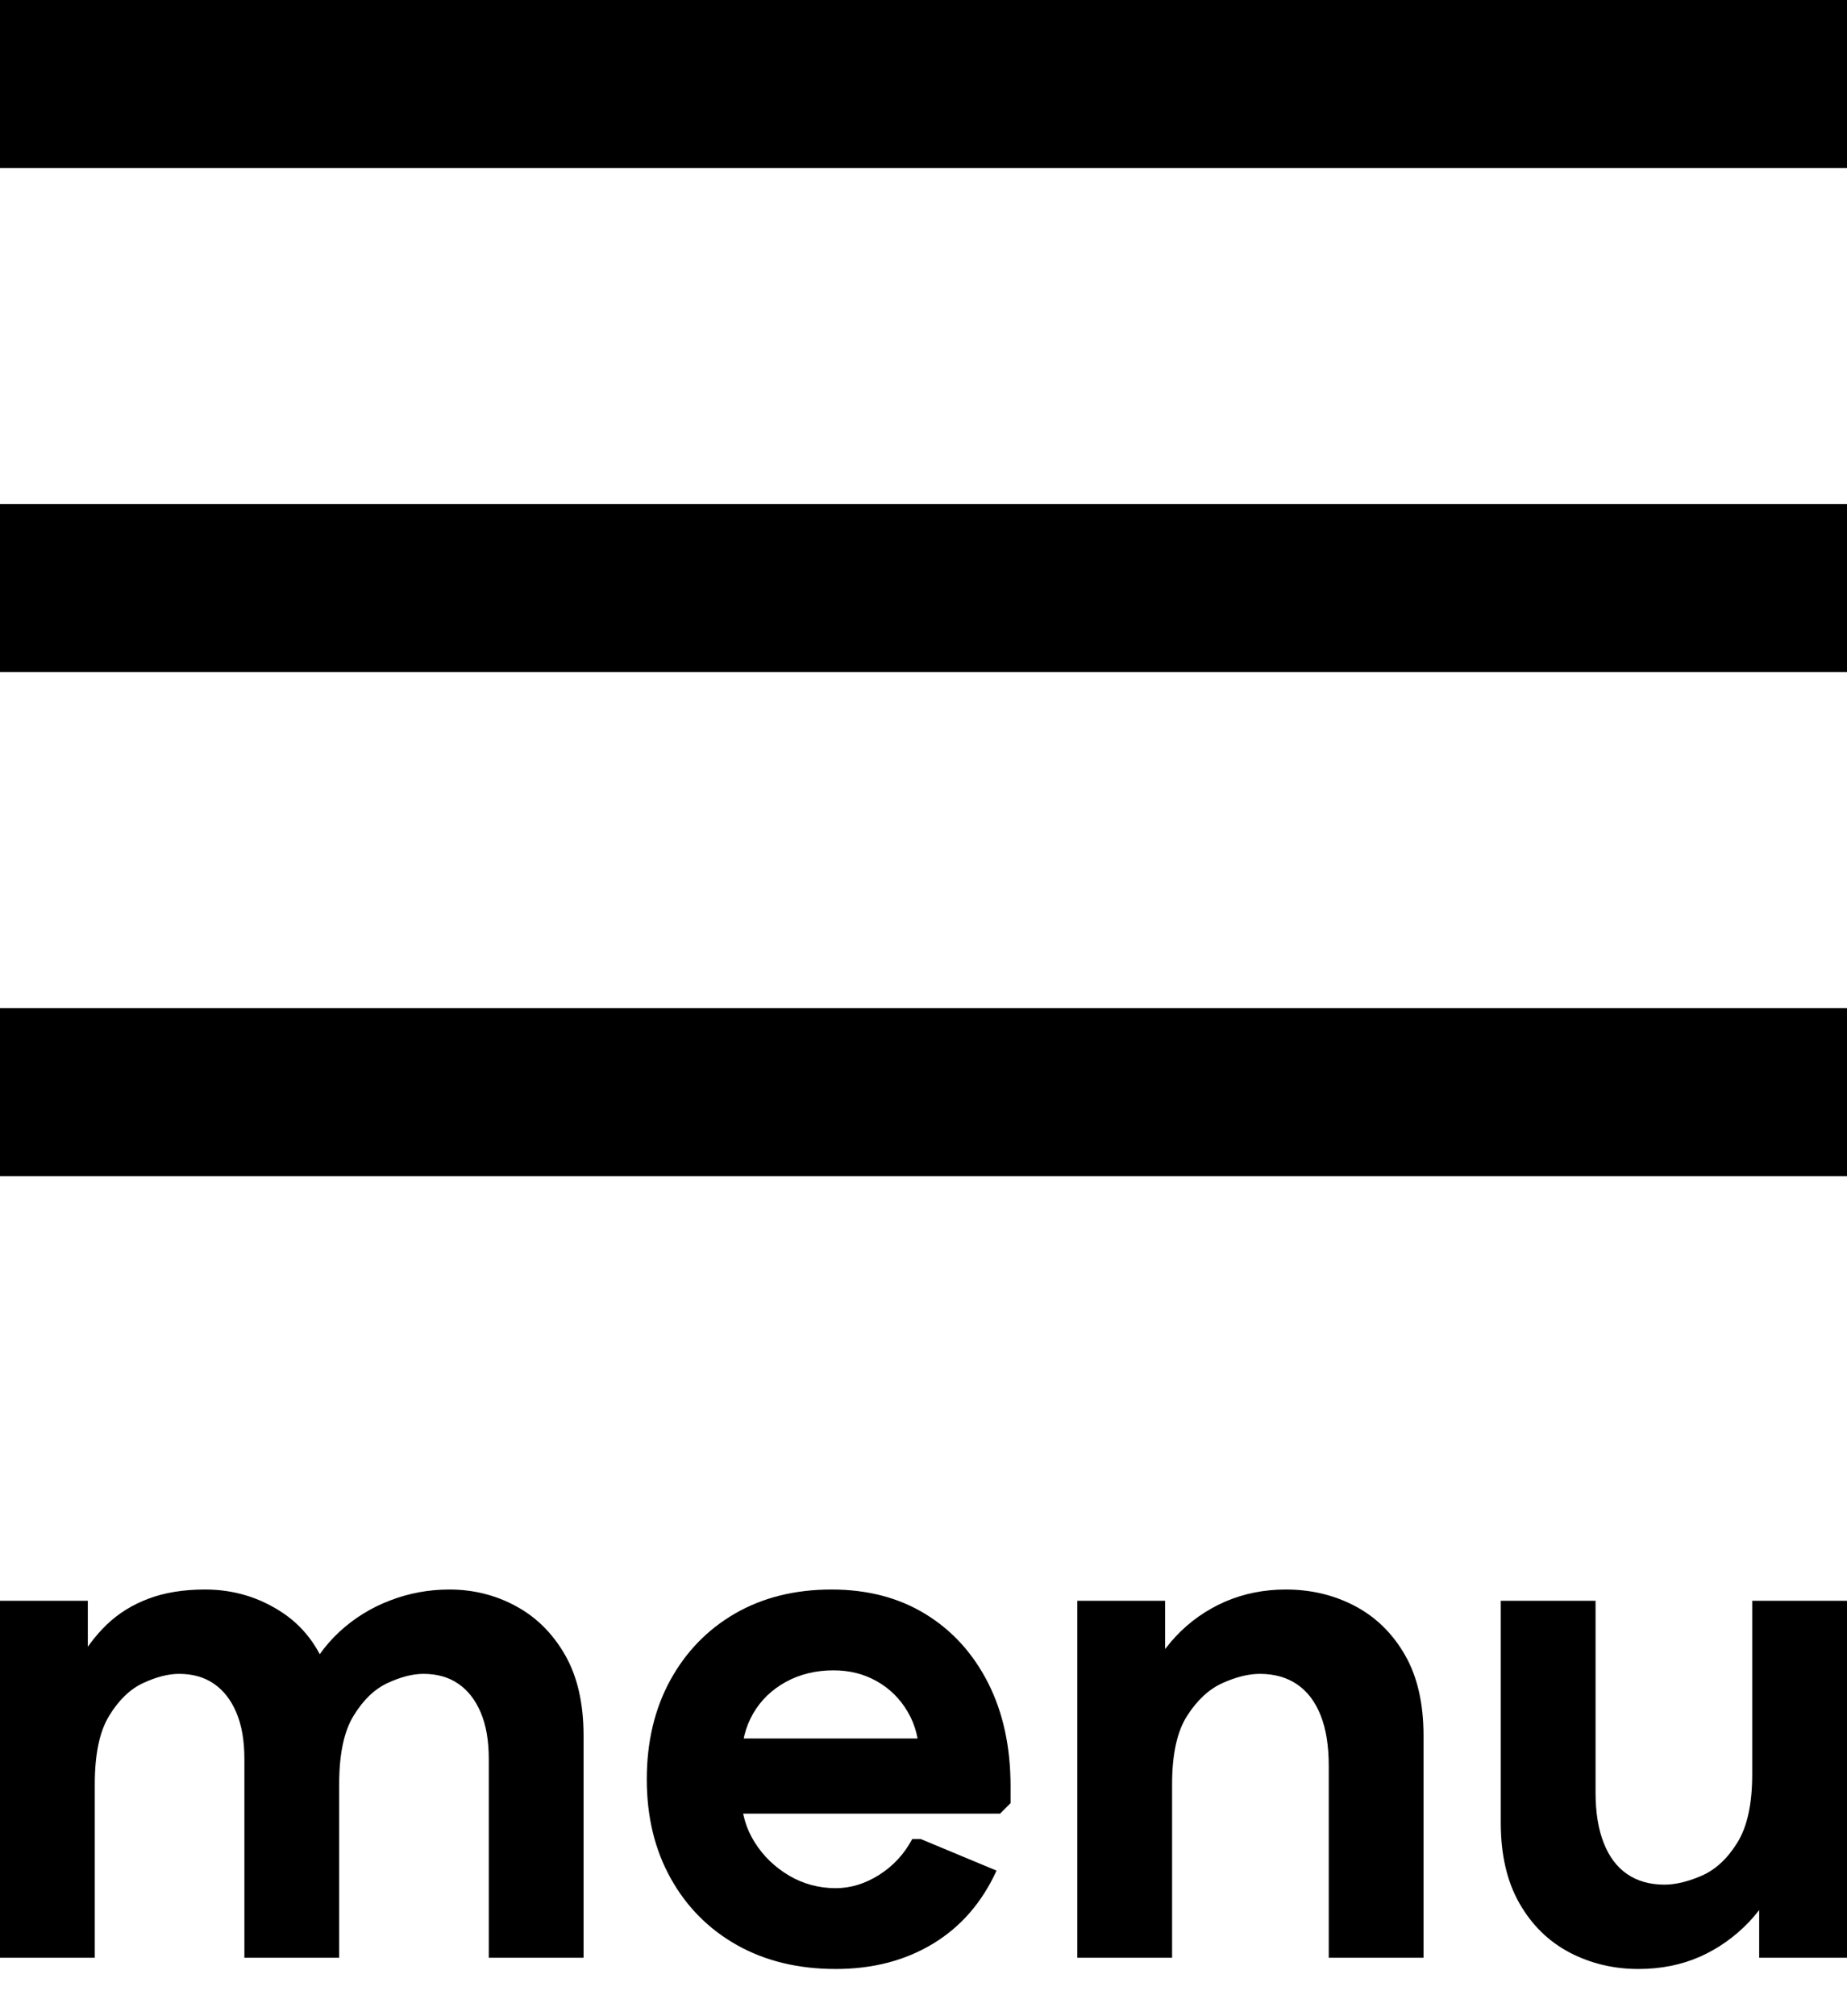 <?xml version="1.0" encoding="UTF-8"?>
<svg width="22px" height="24px" viewBox="0 0 22 24" version="1.1" xmlns="http://www.w3.org/2000/svg" xmlns:xlink="http://www.w3.org/1999/xlink">
    <title>menu-icon</title>
    <g id="Page-1" stroke="none" stroke-width="1" fill="none" fill-rule="evenodd">
        <g id="menu-icon" fill="#000000" fill-rule="nonzero">
            <path d="M0,0 L22,0 L22,2 L0,2 L0,0 Z M0,6 L22,6 L22,8 L0,8 L0,6 Z M0,12 L22,12 L22,14 L0,14 L0,12 Z" id="Combined-Shape"></path>
            <g id="menu" transform="translate(0, 18.921)">
                <path d="M0,4.383 L0,0.134 L1.046,0.134 L1.046,1.071 L0.903,0.912 C1.009,0.717 1.132,0.552 1.271,0.418 C1.411,0.284 1.577,0.181 1.769,0.109 C1.962,0.036 2.186,0 2.443,0 C2.783,0 3.092,0.093 3.371,0.28 C3.65,0.467 3.842,0.747 3.948,1.121 L3.622,1.096 C3.728,0.862 3.869,0.664 4.044,0.502 C4.22,0.34 4.421,0.216 4.647,0.13 C4.873,0.043 5.108,0 5.354,0 C5.638,0 5.902,0.066 6.144,0.197 C6.387,0.328 6.582,0.521 6.73,0.778 C6.877,1.034 6.951,1.355 6.951,1.74 L6.951,4.383 L5.822,4.383 L5.822,2.016 C5.822,1.798 5.79,1.614 5.726,1.464 C5.662,1.313 5.572,1.199 5.458,1.121 C5.344,1.043 5.206,1.004 5.044,1.004 C4.916,1.004 4.774,1.04 4.617,1.113 C4.461,1.185 4.326,1.315 4.212,1.502 C4.097,1.688 4.04,1.96 4.04,2.317 L4.04,4.383 L2.911,4.383 L2.911,2.016 C2.911,1.798 2.879,1.614 2.815,1.464 C2.751,1.313 2.661,1.199 2.547,1.121 C2.433,1.043 2.295,1.004 2.133,1.004 C2.005,1.004 1.863,1.04 1.706,1.113 C1.55,1.185 1.415,1.315 1.301,1.502 C1.186,1.688 1.129,1.96 1.129,2.317 L1.129,4.383 L0,4.383 Z" id="Path"></path>
                <path d="M9.954,4.517 C9.508,4.517 9.116,4.422 8.779,4.233 C8.442,4.043 8.178,3.778 7.989,3.438 C7.799,3.098 7.704,2.705 7.704,2.259 C7.704,1.812 7.798,1.419 7.984,1.079 C8.171,0.739 8.429,0.474 8.758,0.284 C9.087,0.095 9.469,0 9.904,0 C10.334,0 10.707,0.098 11.025,0.293 C11.343,0.488 11.591,0.761 11.77,1.113 C11.948,1.464 12.037,1.874 12.037,2.342 L12.037,2.543 L11.912,2.668 L8.206,2.668 L8.206,1.773 L11.577,1.773 L10.95,1.999 C10.95,1.793 10.904,1.612 10.812,1.456 C10.72,1.299 10.597,1.178 10.444,1.092 C10.29,1.005 10.119,0.962 9.929,0.962 C9.717,0.962 9.528,1.008 9.36,1.1 C9.193,1.192 9.063,1.317 8.971,1.476 C8.879,1.635 8.833,1.818 8.833,2.024 L8.833,2.468 C8.833,2.663 8.885,2.843 8.988,3.007 C9.091,3.172 9.228,3.304 9.398,3.405 C9.568,3.505 9.754,3.555 9.954,3.555 C10.133,3.555 10.306,3.502 10.473,3.396 C10.64,3.29 10.771,3.148 10.866,2.97 L10.967,2.97 L11.87,3.346 C11.697,3.725 11.445,4.015 11.113,4.216 C10.781,4.417 10.395,4.517 9.954,4.517 Z" id="Path"></path>
                <path d="M12.832,4.383 L12.832,0.134 L13.878,0.134 L13.878,1.146 L13.602,1.205 C13.702,0.954 13.836,0.739 14.003,0.56 C14.17,0.382 14.366,0.244 14.589,0.146 C14.812,0.049 15.054,0 15.316,0 C15.617,0 15.892,0.066 16.14,0.197 C16.388,0.328 16.586,0.521 16.734,0.778 C16.882,1.034 16.956,1.355 16.956,1.74 L16.956,4.383 L15.827,4.383 L15.827,2.1 C15.827,1.86 15.795,1.659 15.73,1.497 C15.666,1.336 15.573,1.213 15.45,1.129 C15.328,1.046 15.18,1.004 15.007,1.004 C14.873,1.004 14.725,1.04 14.563,1.113 C14.402,1.185 14.261,1.315 14.141,1.502 C14.021,1.688 13.961,1.96 13.961,2.317 L13.961,4.383 L12.832,4.383 Z" id="Path"></path>
                <path d="M22,0.134 L22,4.383 L20.954,4.383 L20.954,3.371 L21.23,3.313 C21.136,3.563 21.003,3.778 20.833,3.957 C20.663,4.135 20.468,4.273 20.248,4.371 C20.027,4.468 19.783,4.517 19.516,4.517 C19.22,4.517 18.947,4.452 18.696,4.321 C18.445,4.189 18.246,3.994 18.098,3.735 C17.95,3.476 17.876,3.156 17.876,2.777 L17.876,0.134 L19.005,0.134 L19.005,2.417 C19.005,2.652 19.037,2.851 19.102,3.016 C19.166,3.18 19.259,3.304 19.382,3.388 C19.504,3.471 19.652,3.513 19.825,3.513 C19.959,3.513 20.108,3.477 20.273,3.405 C20.437,3.332 20.578,3.201 20.695,3.011 C20.812,2.822 20.871,2.551 20.871,2.2 L20.871,0.134 L22,0.134 Z" id="Path"></path>
            </g>
        </g>
    </g>
</svg>